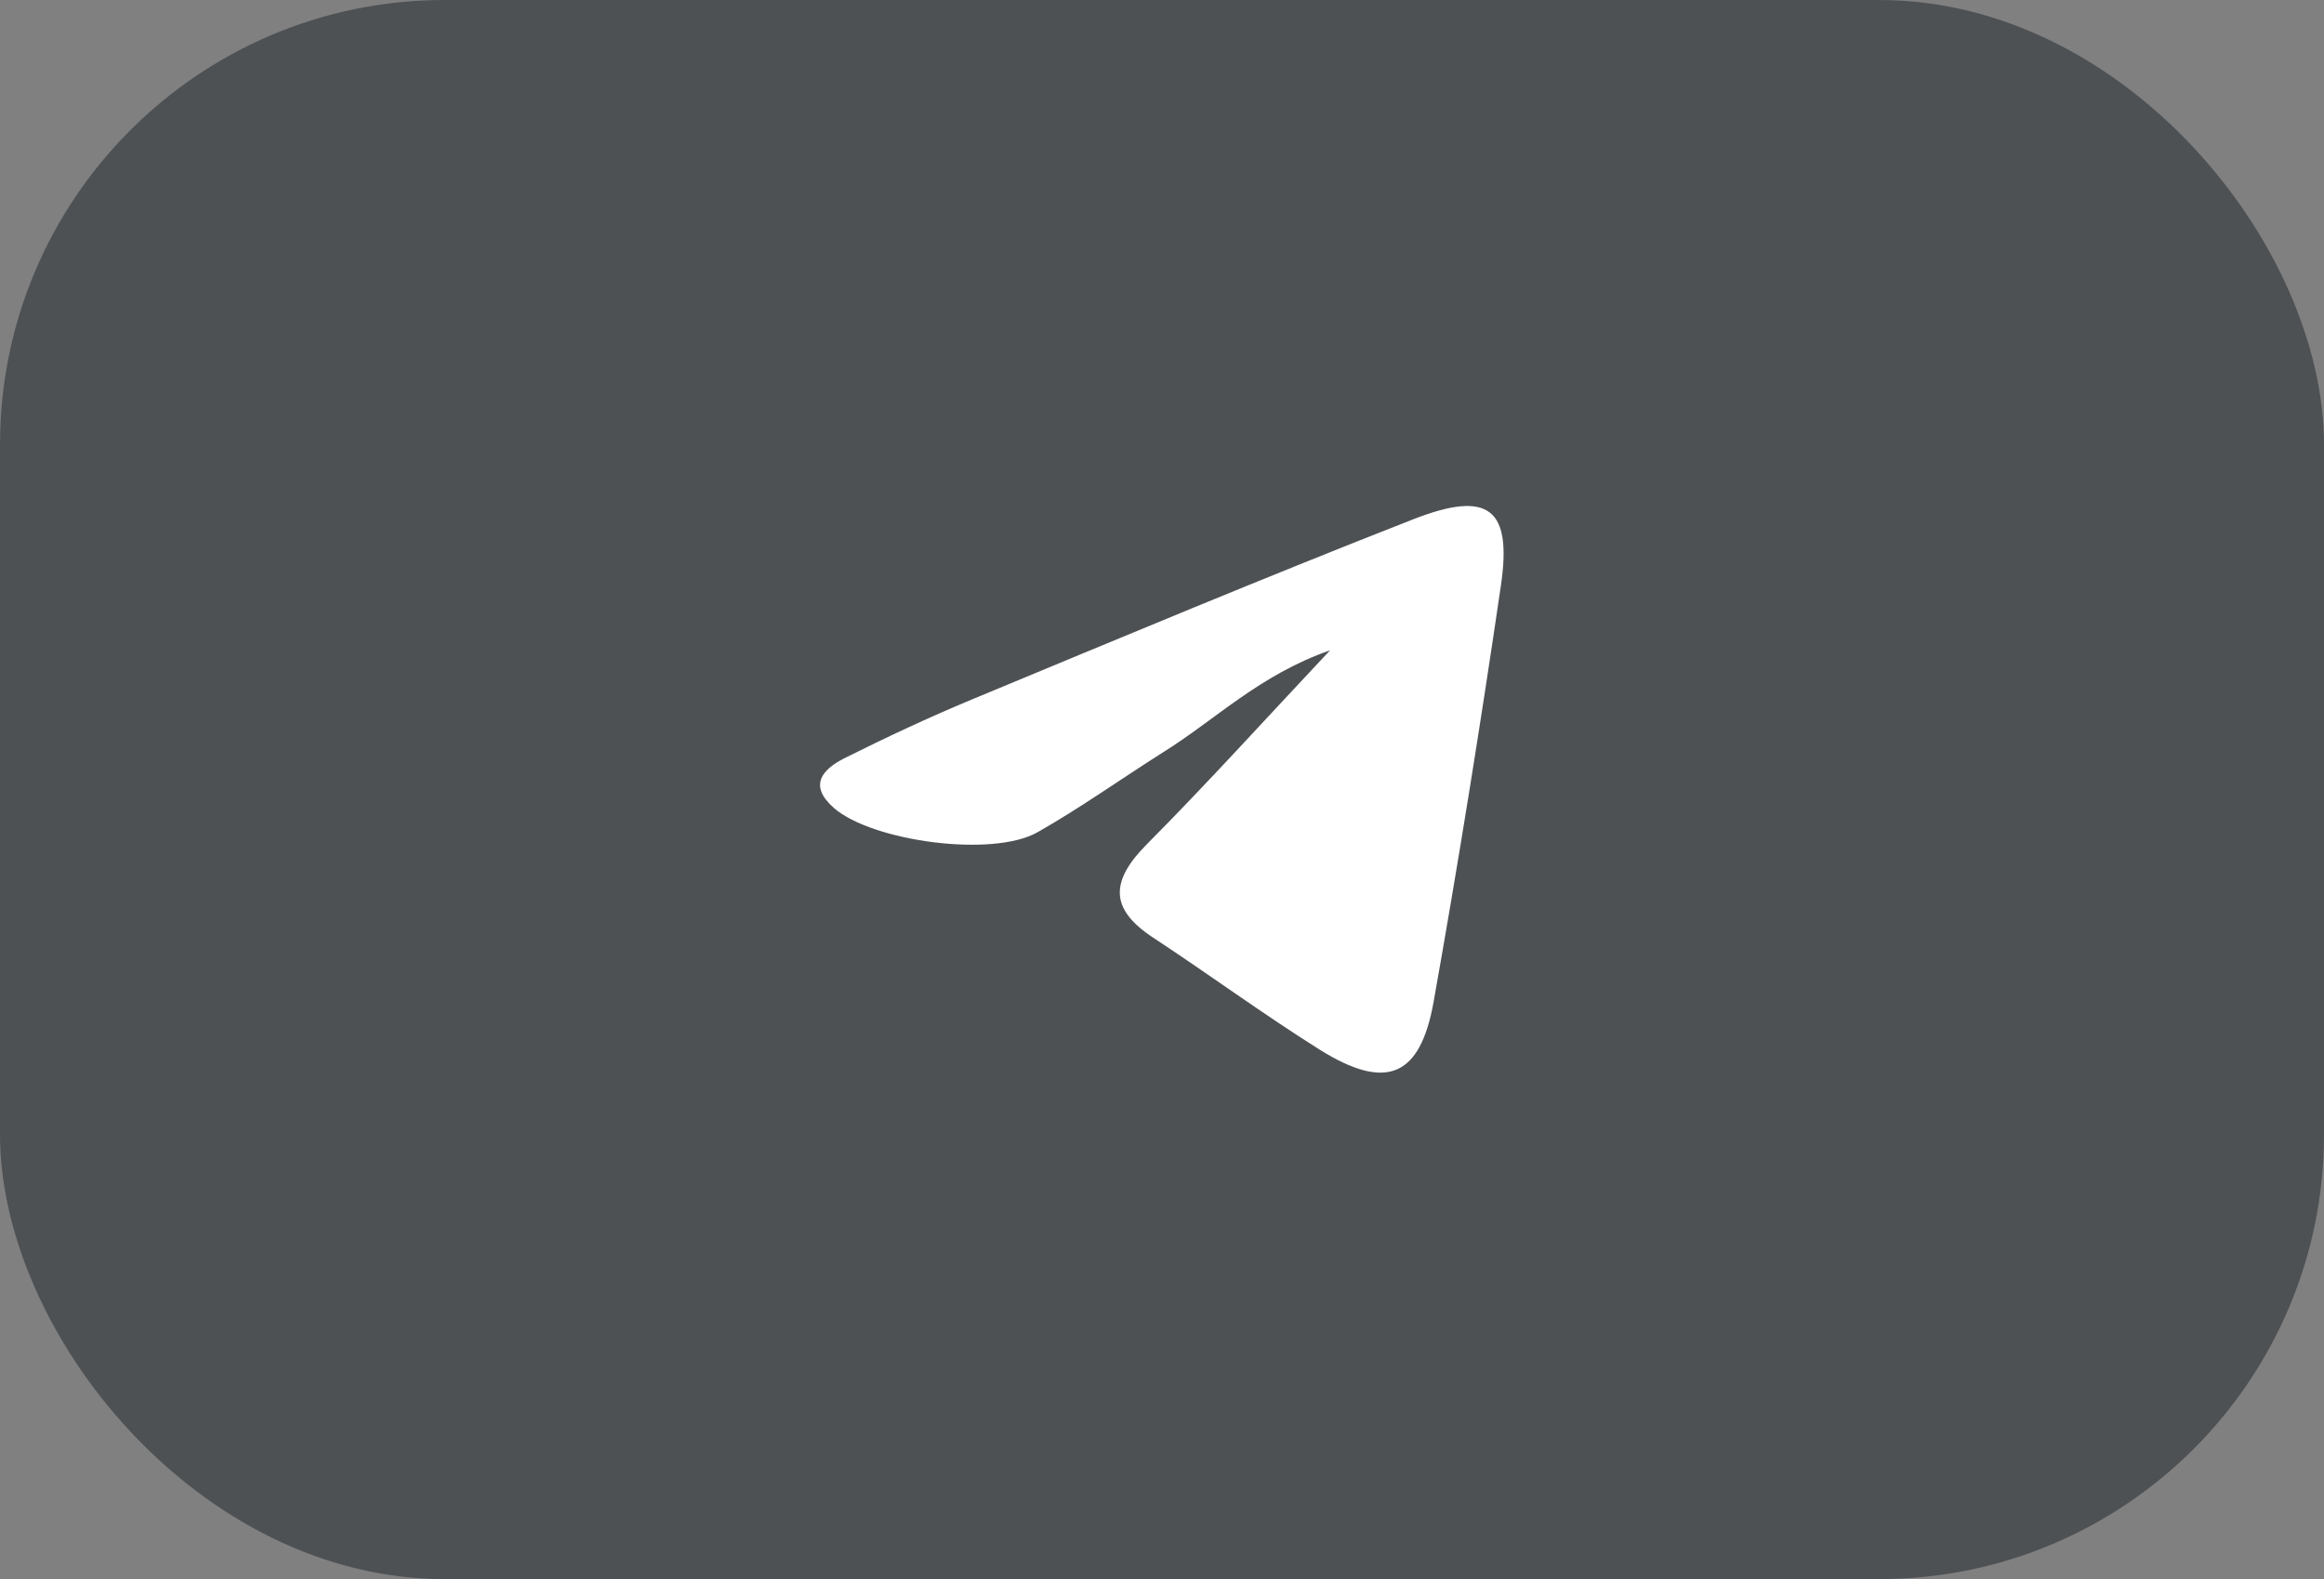 <svg xmlns="http://www.w3.org/2000/svg" id="Layer_1" data-name="Layer 1" viewBox="0 0 60.56 41.16"><rect x="0" y="0" width="60.56" height="41.16" fill="#808080" stroke="none"/><defs><style>      .cls-1 {        fill: #4e5154;      }      .cls-2 {        fill: #fff;      }    </style></defs><rect class="cls-1" x="0" width="60.56" height="41.16" rx="11.59" ry="11.59"></rect><path class="cls-2" d="M34.66,16.95c-1.84.64-3,1.82-4.37,2.67-1.09.69-2.14,1.44-3.25,2.07-1.17.67-4.31.24-5.31-.63-.67-.59-.3-1,.26-1.29,1.1-.55,2.21-1.07,3.34-1.54,3.83-1.59,7.65-3.19,11.51-4.7,1.95-.76,2.57-.28,2.27,1.74-.53,3.62-1.11,7.23-1.75,10.83-.35,1.98-1.24,2.34-2.97,1.26-1.48-.93-2.88-1.96-4.34-2.92-1.16-.76-1.1-1.49-.17-2.43,1.57-1.58,3.06-3.23,4.78-5.06Z"></path></svg>